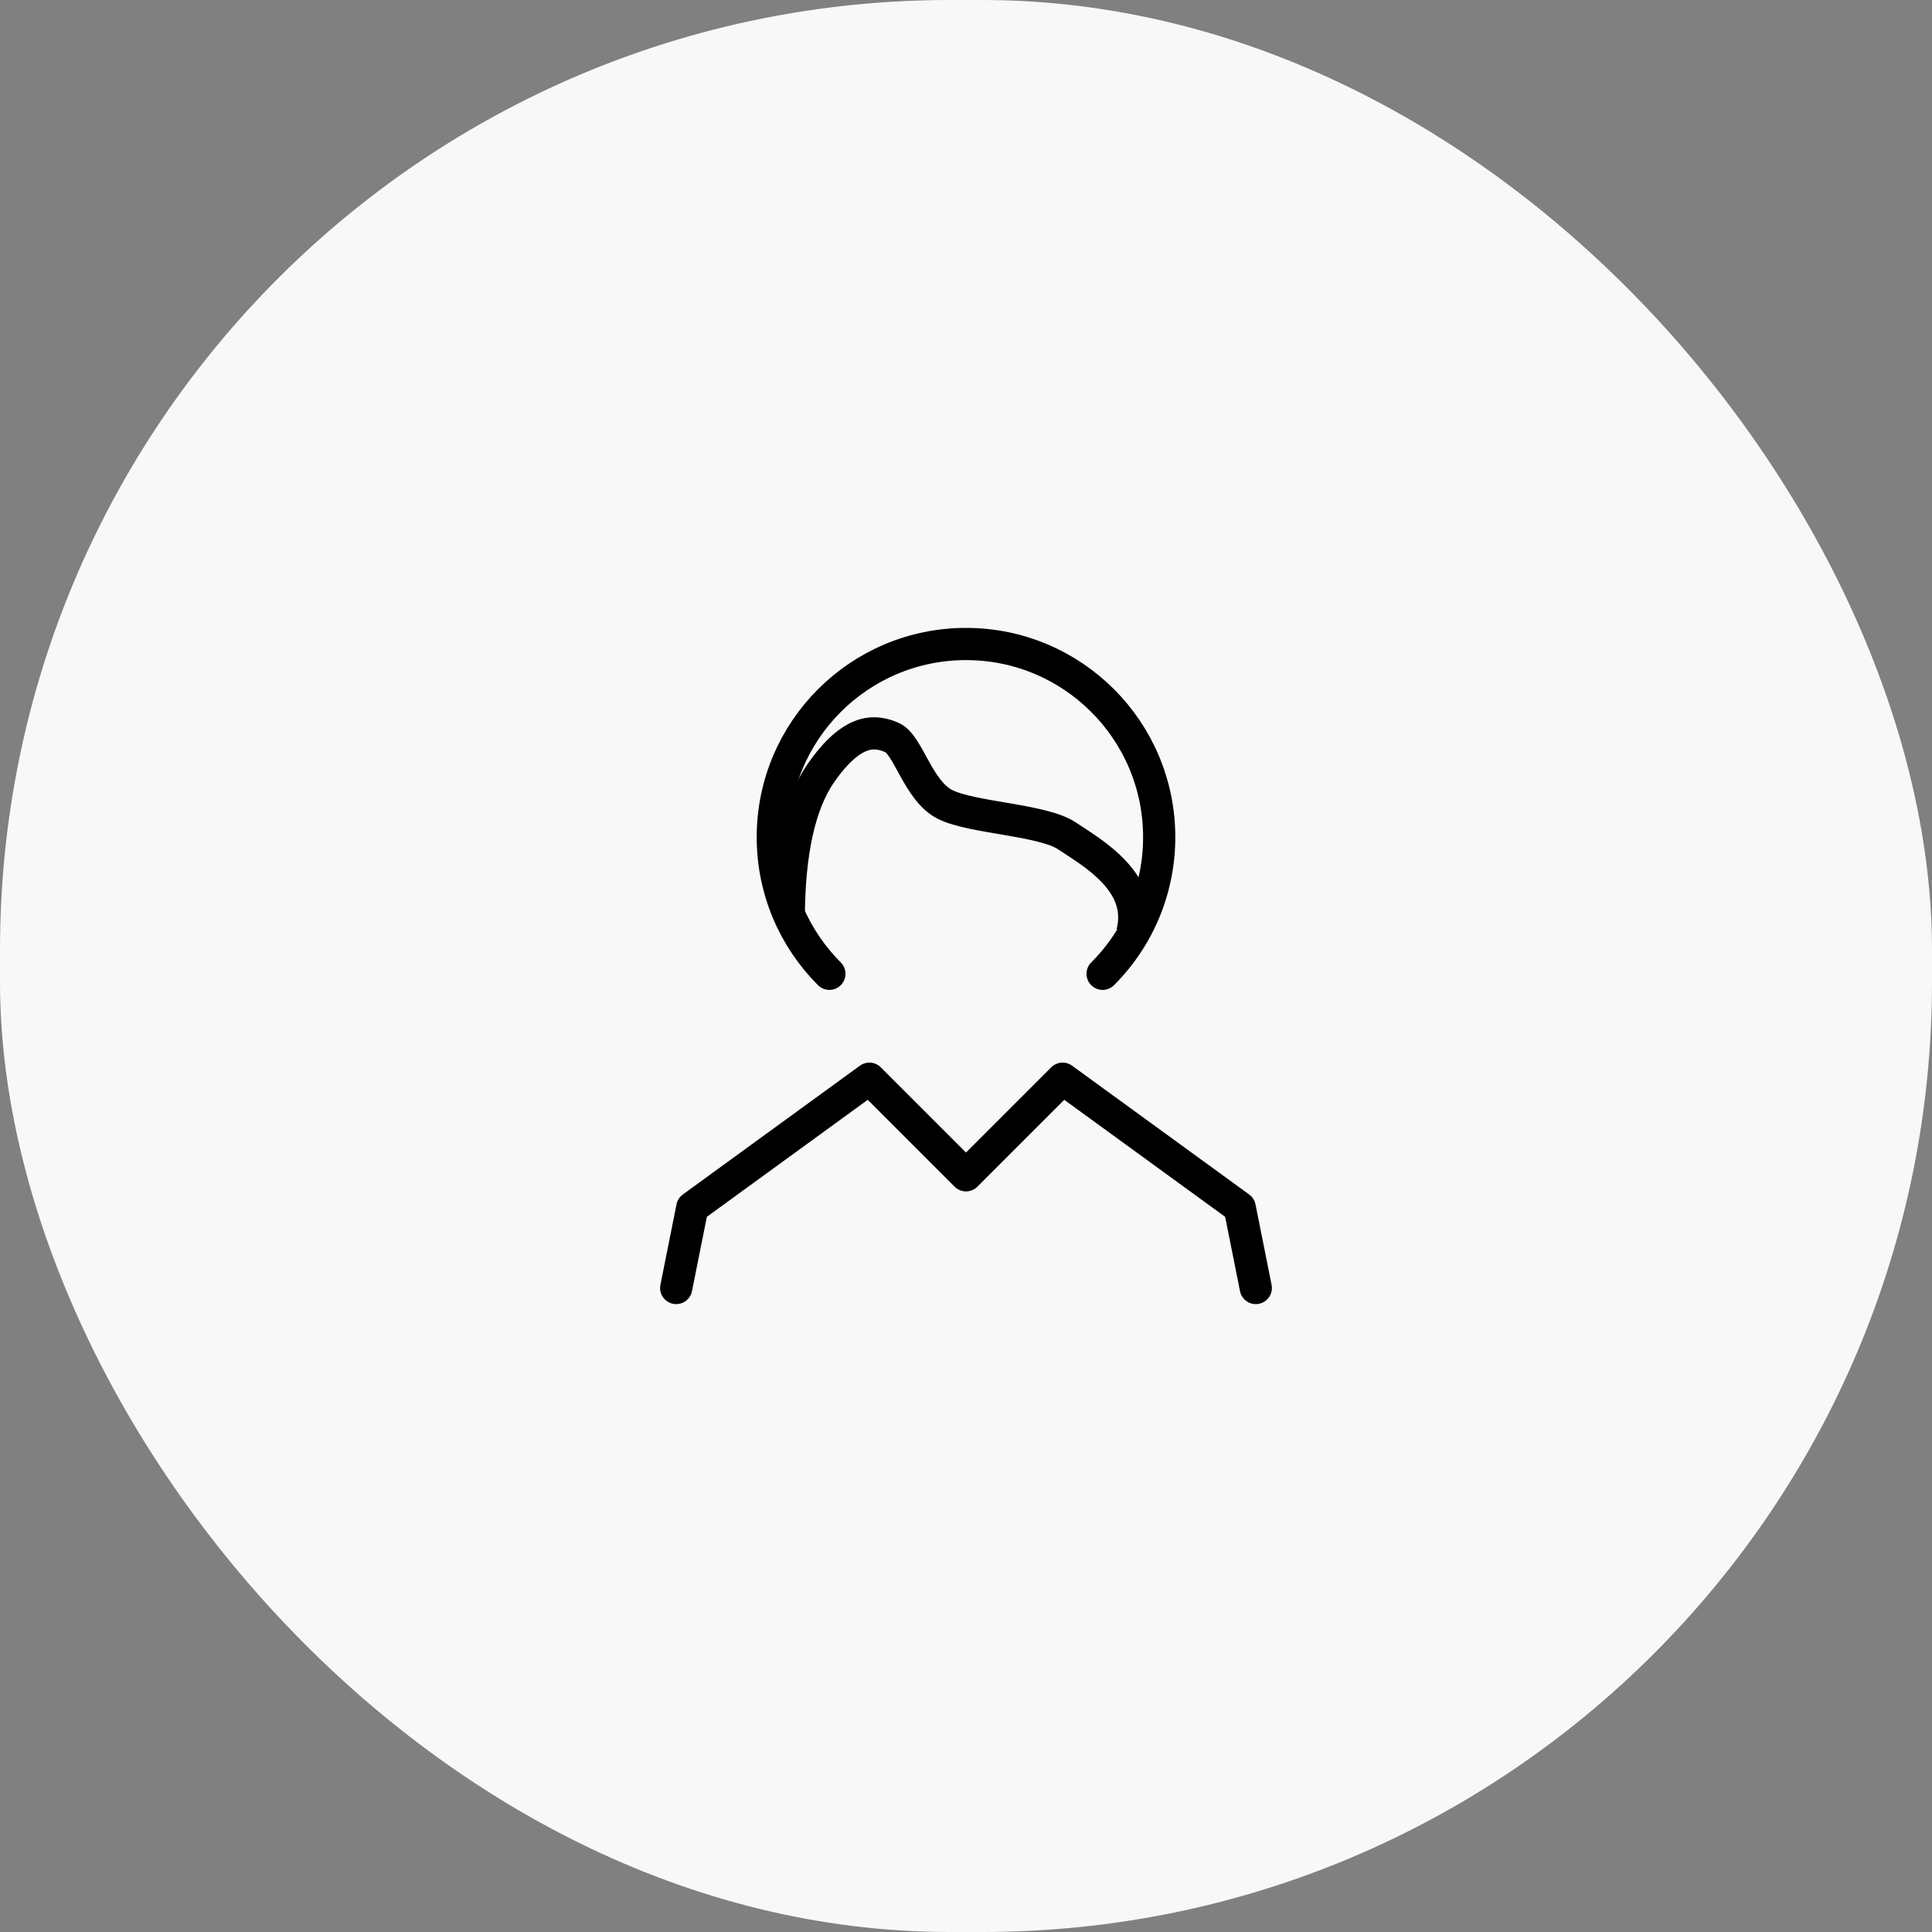 <svg width="120" height="120" viewBox="0 0 120 120" fill="none" xmlns="http://www.w3.org/2000/svg">
<rect x="0" y="0" width="120" height="120" fill="#808080" stroke="none"/>
<rect width="120" height="120" rx="59" fill="#F8F8F8"/>
<path d="M68.485 60.485C69.601 59.372 70.486 58.05 71.089 56.593C71.693 55.137 72.002 53.576 72 52C72 45.373 66.627 40 60 40C53.373 40 48 45.373 48 52C48 55.314 49.343 58.314 51.515 60.485" stroke="black" stroke-width="2" stroke-linecap="round"/>
<path d="M42 80L43 75L54 67L60 73L66 67L77 75L78 80" stroke="black" stroke-width="2" stroke-linecap="round" stroke-linejoin="round"/>
<path d="M48.992 57.007C49.005 52.897 49.675 49.895 50.999 48C52.987 45.159 54.386 45.368 55.404 45.81C56.422 46.252 57.022 49.144 58.723 49.978C60.423 50.811 64.777 50.914 66.268 51.917C67.758 52.919 71.168 54.784 70.318 57.968" stroke="black" stroke-width="2"/>
</svg>
